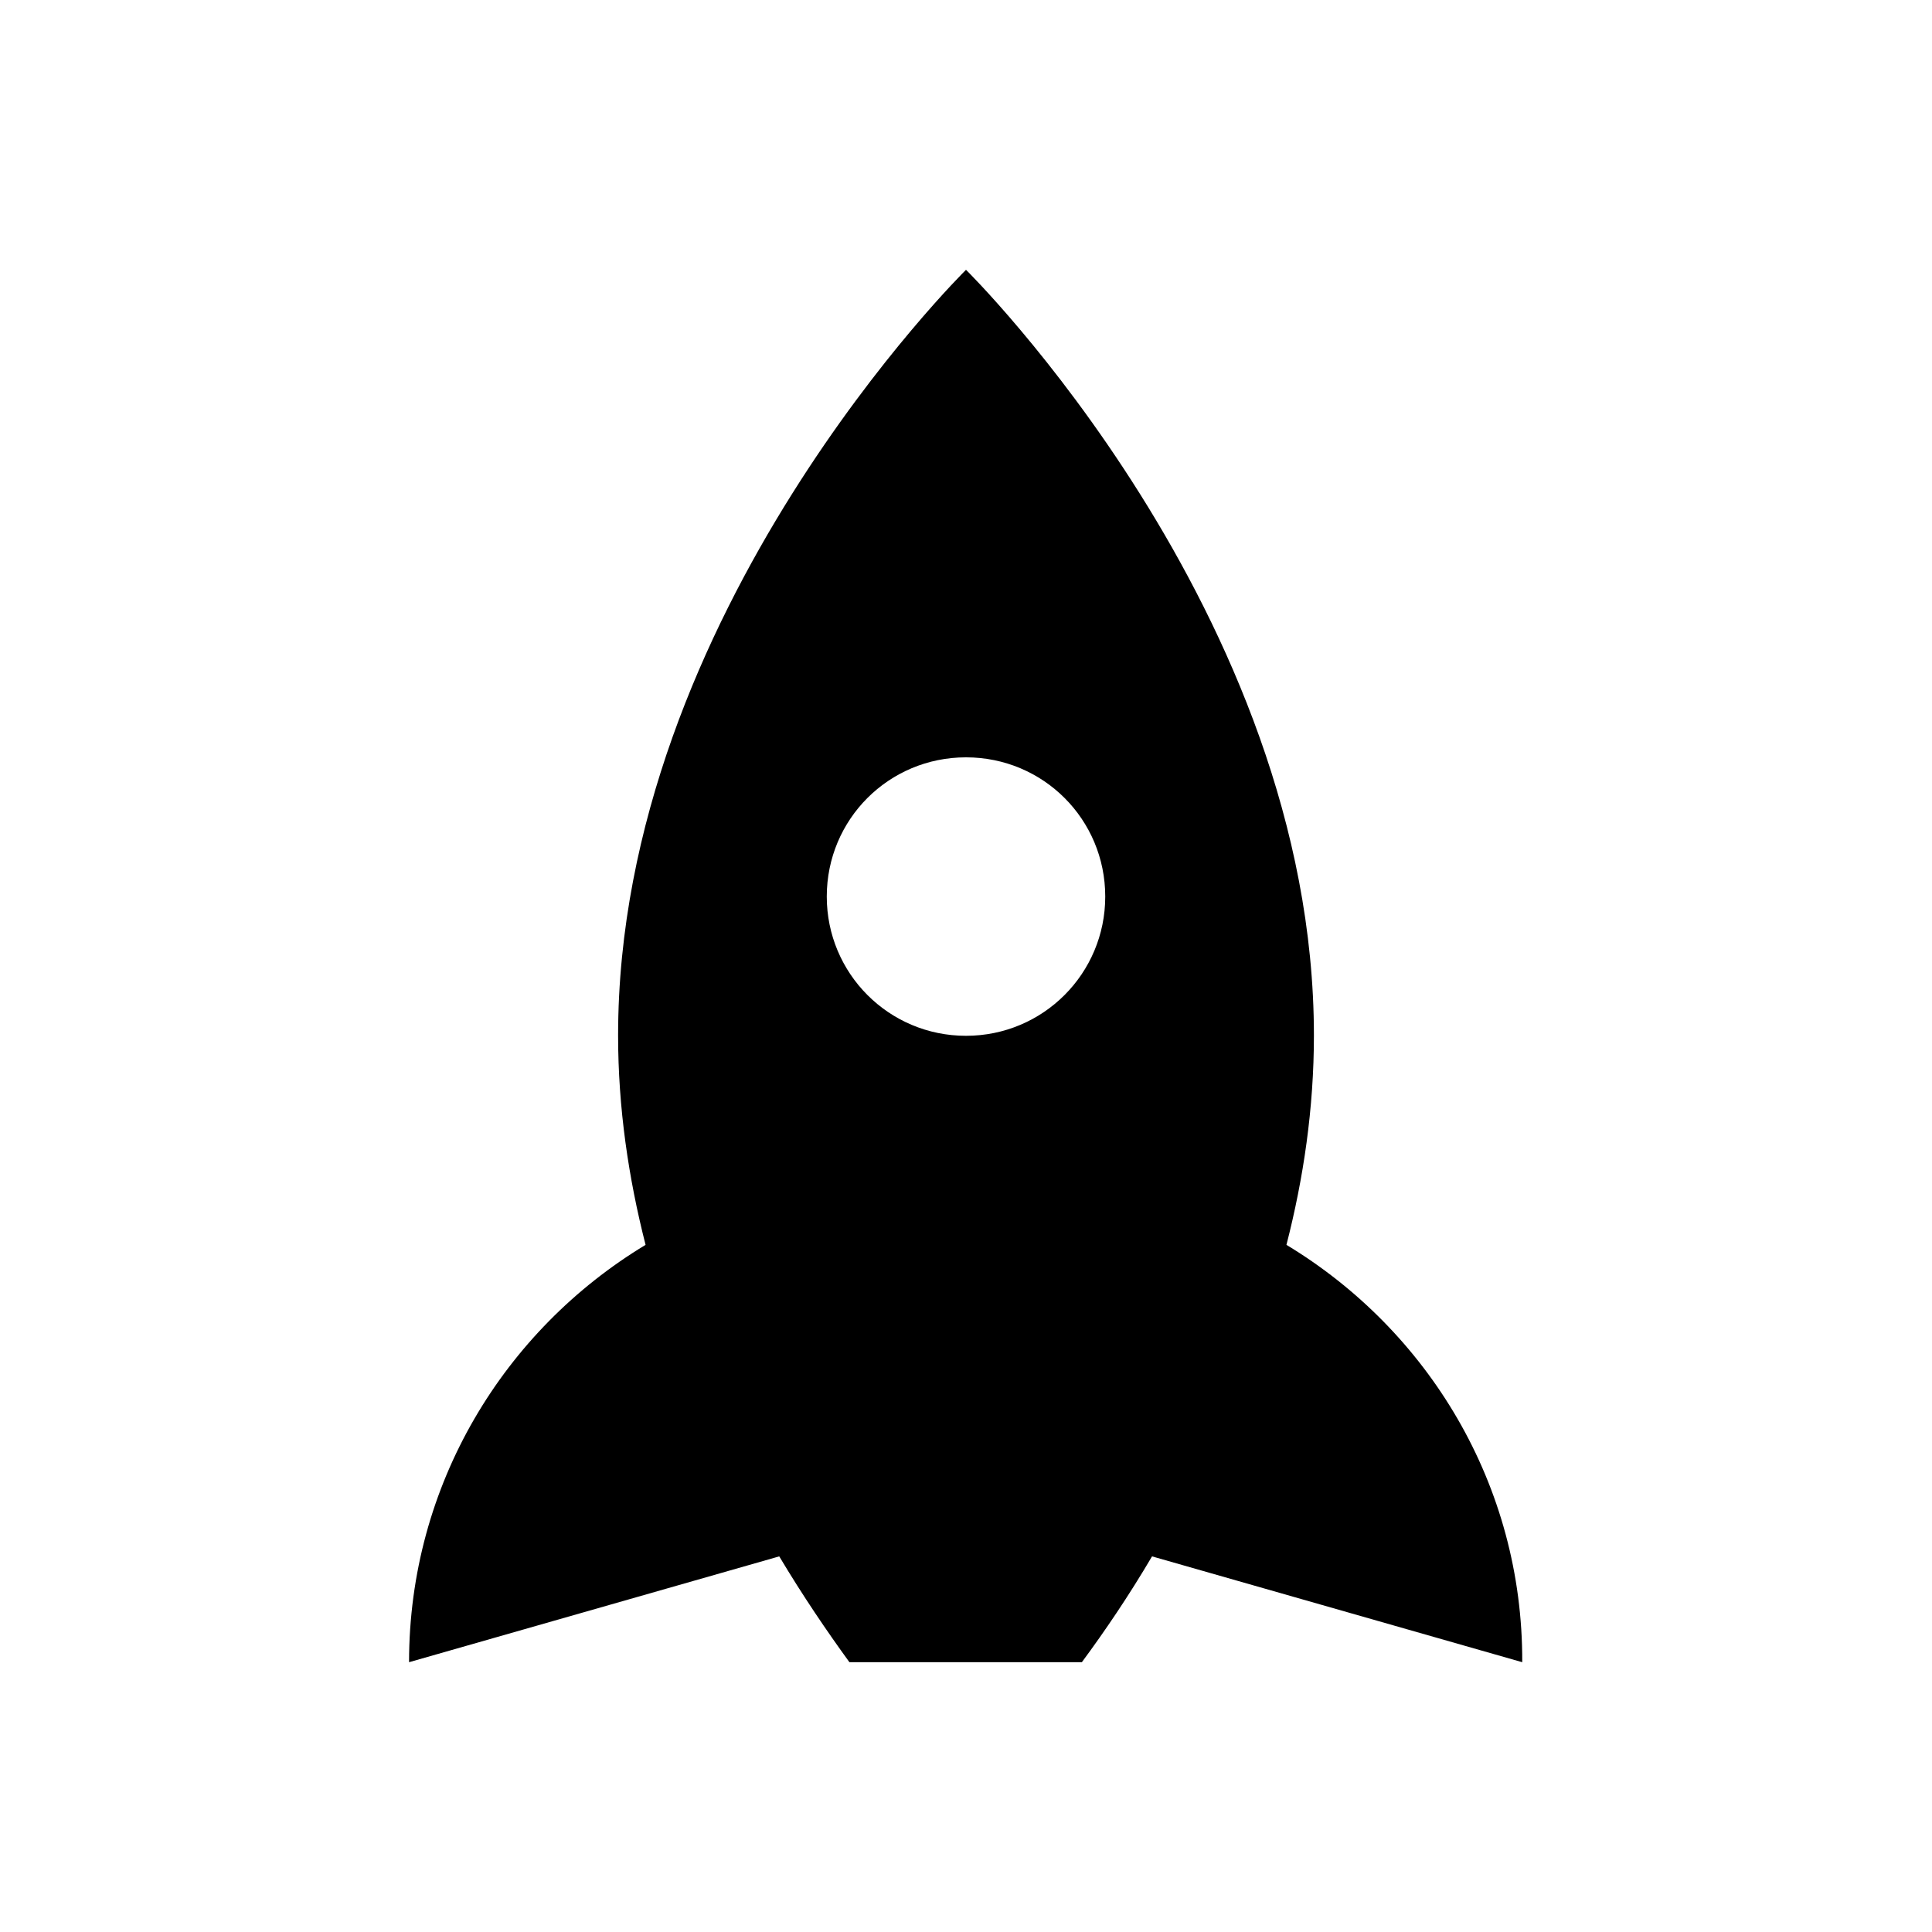 <?xml version="1.0" encoding="UTF-8"?>
<!-- Uploaded to: ICON Repo, www.iconrepo.com, Generator: ICON Repo Mixer Tools -->
<svg fill="#000000" width="800px" height="800px" version="1.1" viewBox="144 144 512 512" xmlns="http://www.w3.org/2000/svg">
 <path d="m484.92 473.9c4.527-17.613 7.281-36.211 7.281-55.496 0-112.18-92.199-202.9-92.199-202.9s-92.199 90.727-92.199 202.9c0 19.188 2.754 37.785 7.281 55.496-37.492 22.633-62.68 63.566-62.68 110.6l98.105-28.043c6.297 10.527 12.594 19.777 18.598 28.043h61.598c6.102-8.266 12.398-17.516 18.598-28.043l98.105 28.043c0.191-47.035-24.996-87.973-62.488-110.6zm-84.918-55.402c-20.469 0-36.898-16.531-36.898-36.898 0-20.469 16.434-36.898 36.898-36.898 20.469 0 36.898 16.434 36.898 36.898 0 20.367-16.434 36.898-36.898 36.898z"/>
</svg>
